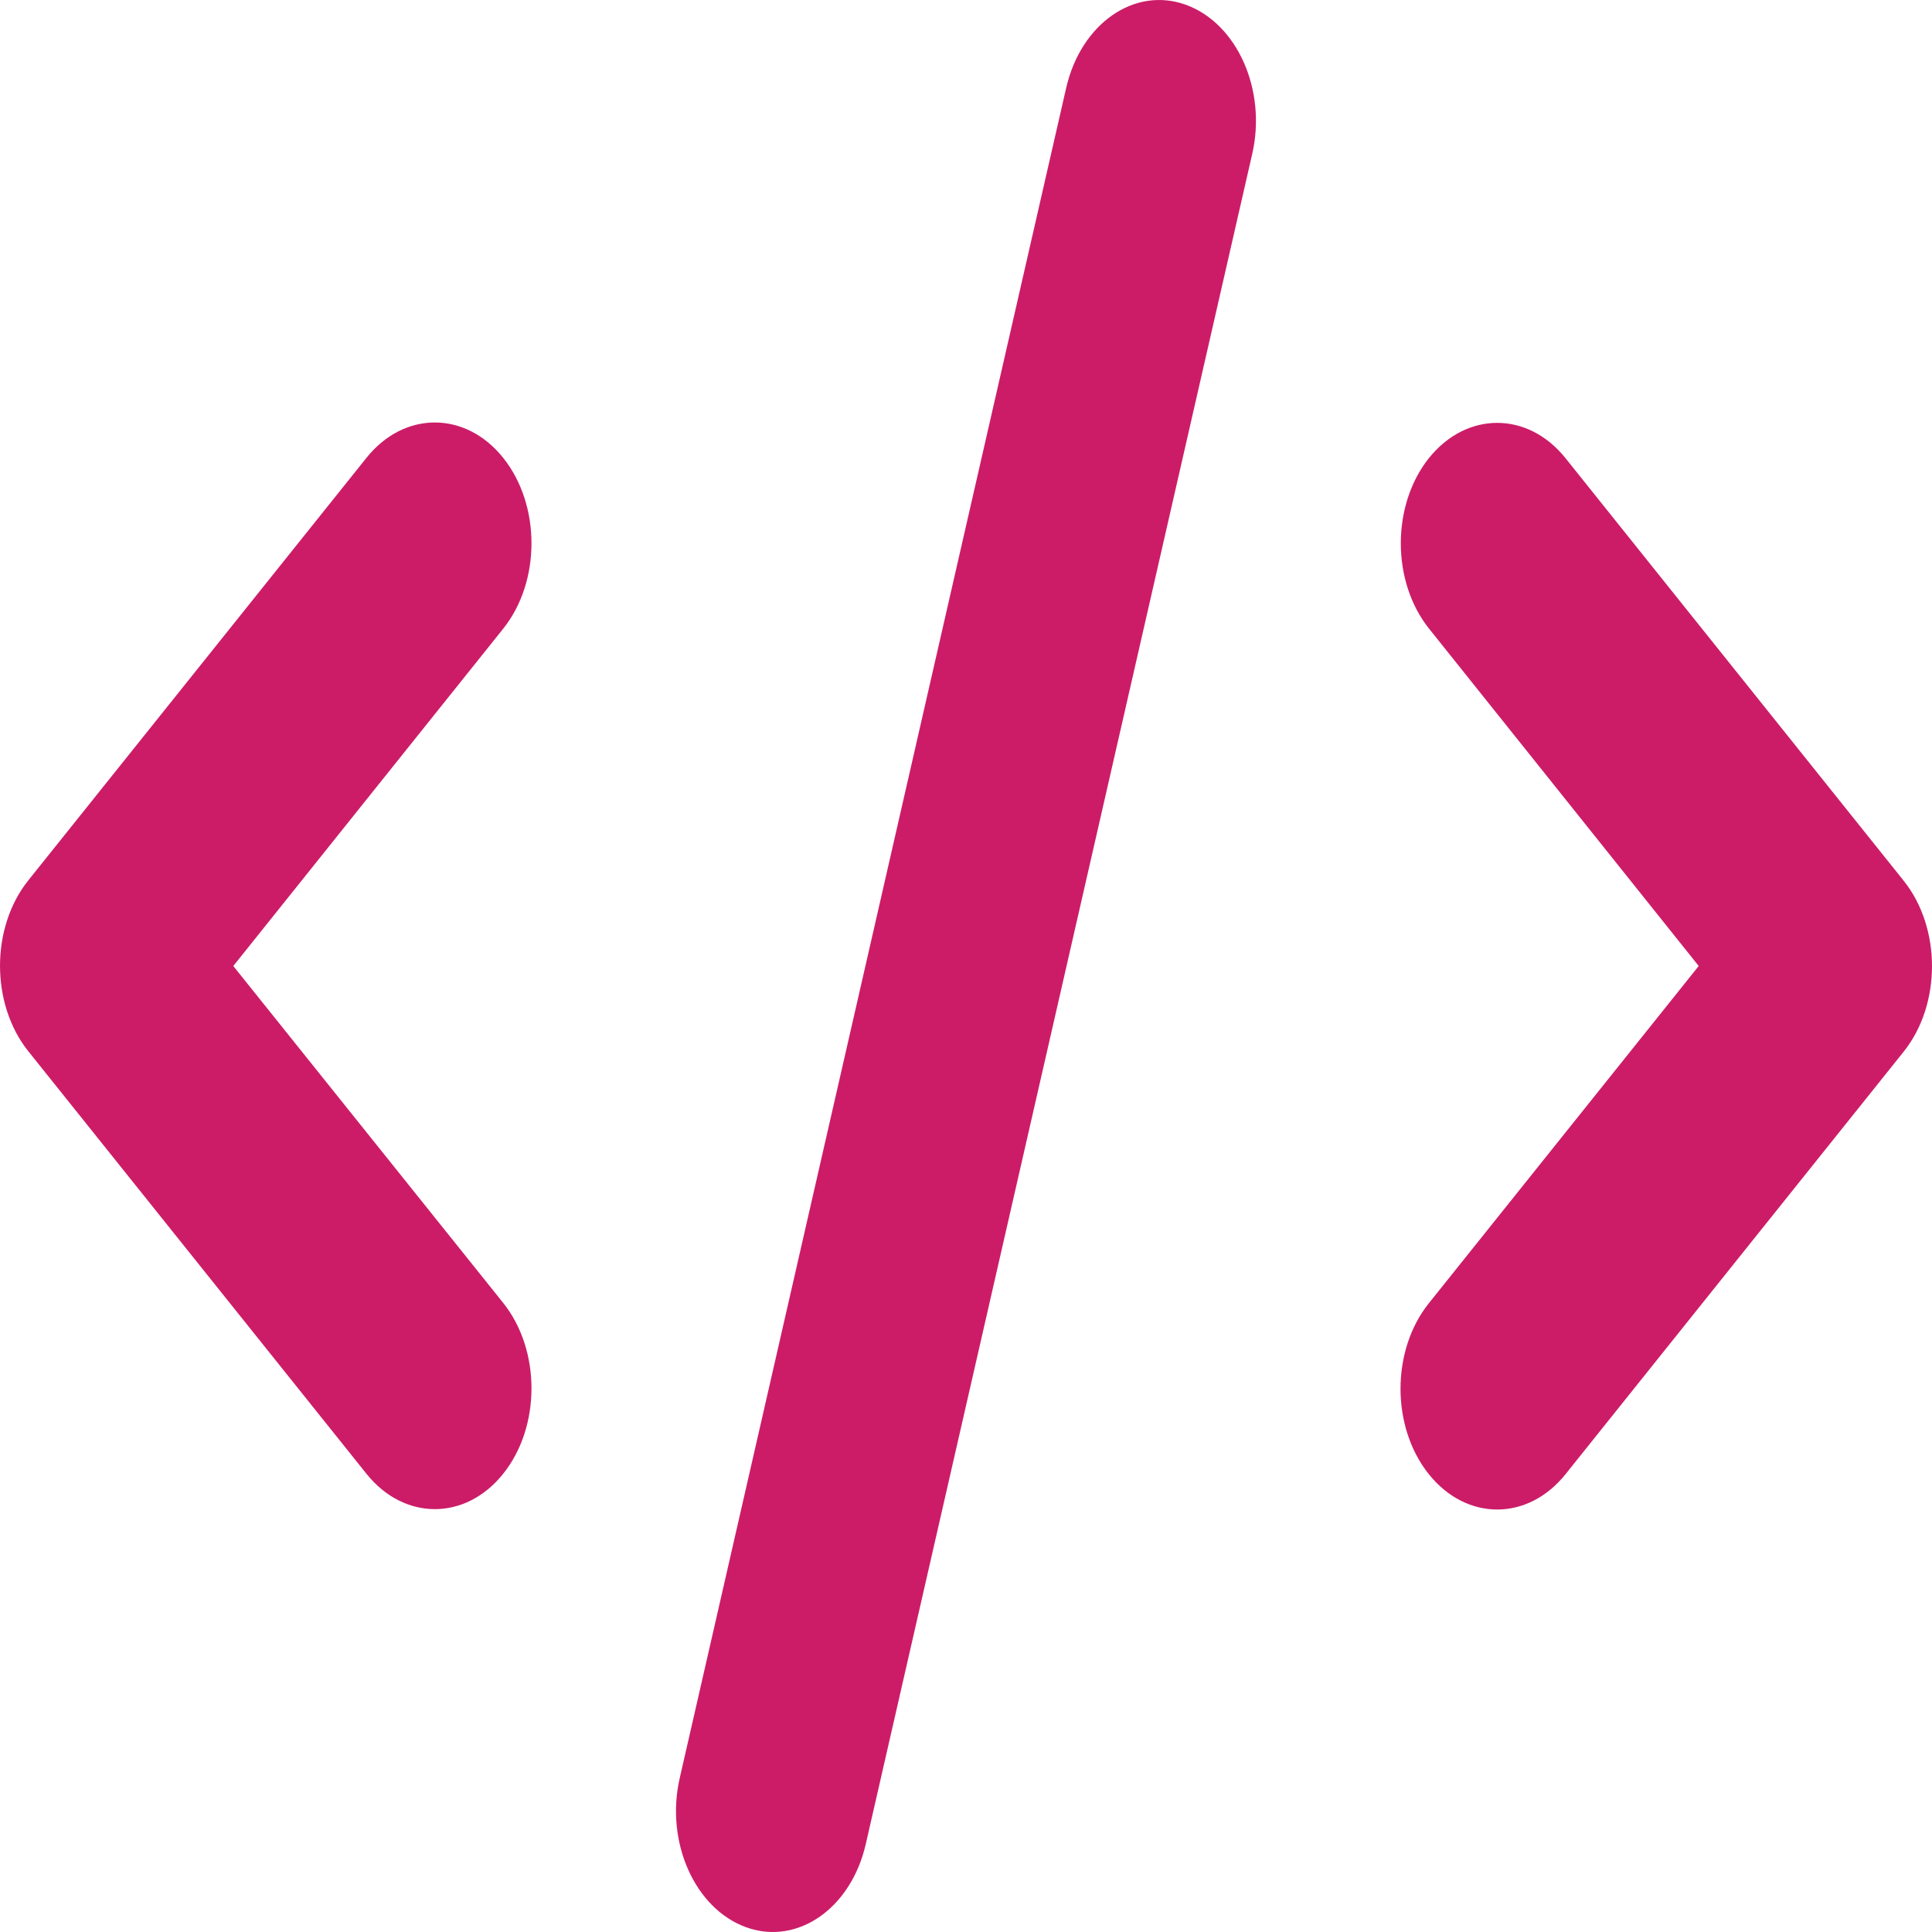<?xml version="1.0" encoding="UTF-8"?>
<svg id="Layer_1" xmlns="http://www.w3.org/2000/svg" version="1.1" viewBox="0 0 400 400">
  <!-- Generator: Adobe Illustrator 29.8.2, SVG Export Plug-In . SVG Version: 2.1.1 Build 3)  -->
  <defs>
    <style>
      .st0 {
        fill: #cc1c68;
      }
    </style>
  </defs>
  <path class="st0" d="M245.5.98c-10.63-3.83-21.69,3.91-24.75,17.18l-80.01,349.93c-3.06,13.28,3.13,27.1,13.75,30.93,10.63,3.83,21.69-3.91,24.75-17.18L259.25,31.91c3.06-13.28-3.13-27.1-13.75-30.93h0ZM295.88,94.79c-7.81,9.76-7.81,25.62,0,35.38l55.82,69.83-55.88,69.83c-7.81,9.76-7.81,25.62,0,35.38s20.5,9.76,28.31,0l70.01-87.48c7.81-9.76,7.81-25.62,0-35.38l-70.01-87.48c-7.81-9.76-20.5-9.76-28.31,0l.06-.08h0ZM104.18,94.79c-7.81-9.76-20.5-9.76-28.31,0L5.86,182.27c-7.81,9.76-7.81,25.62,0,35.38l70.01,87.48c7.81,9.76,20.5,9.76,28.31,0s7.81-25.62,0-35.38l-55.88-69.75,55.88-69.83c7.81-9.76,7.81-25.62,0-35.38h0Z"/>
</svg>